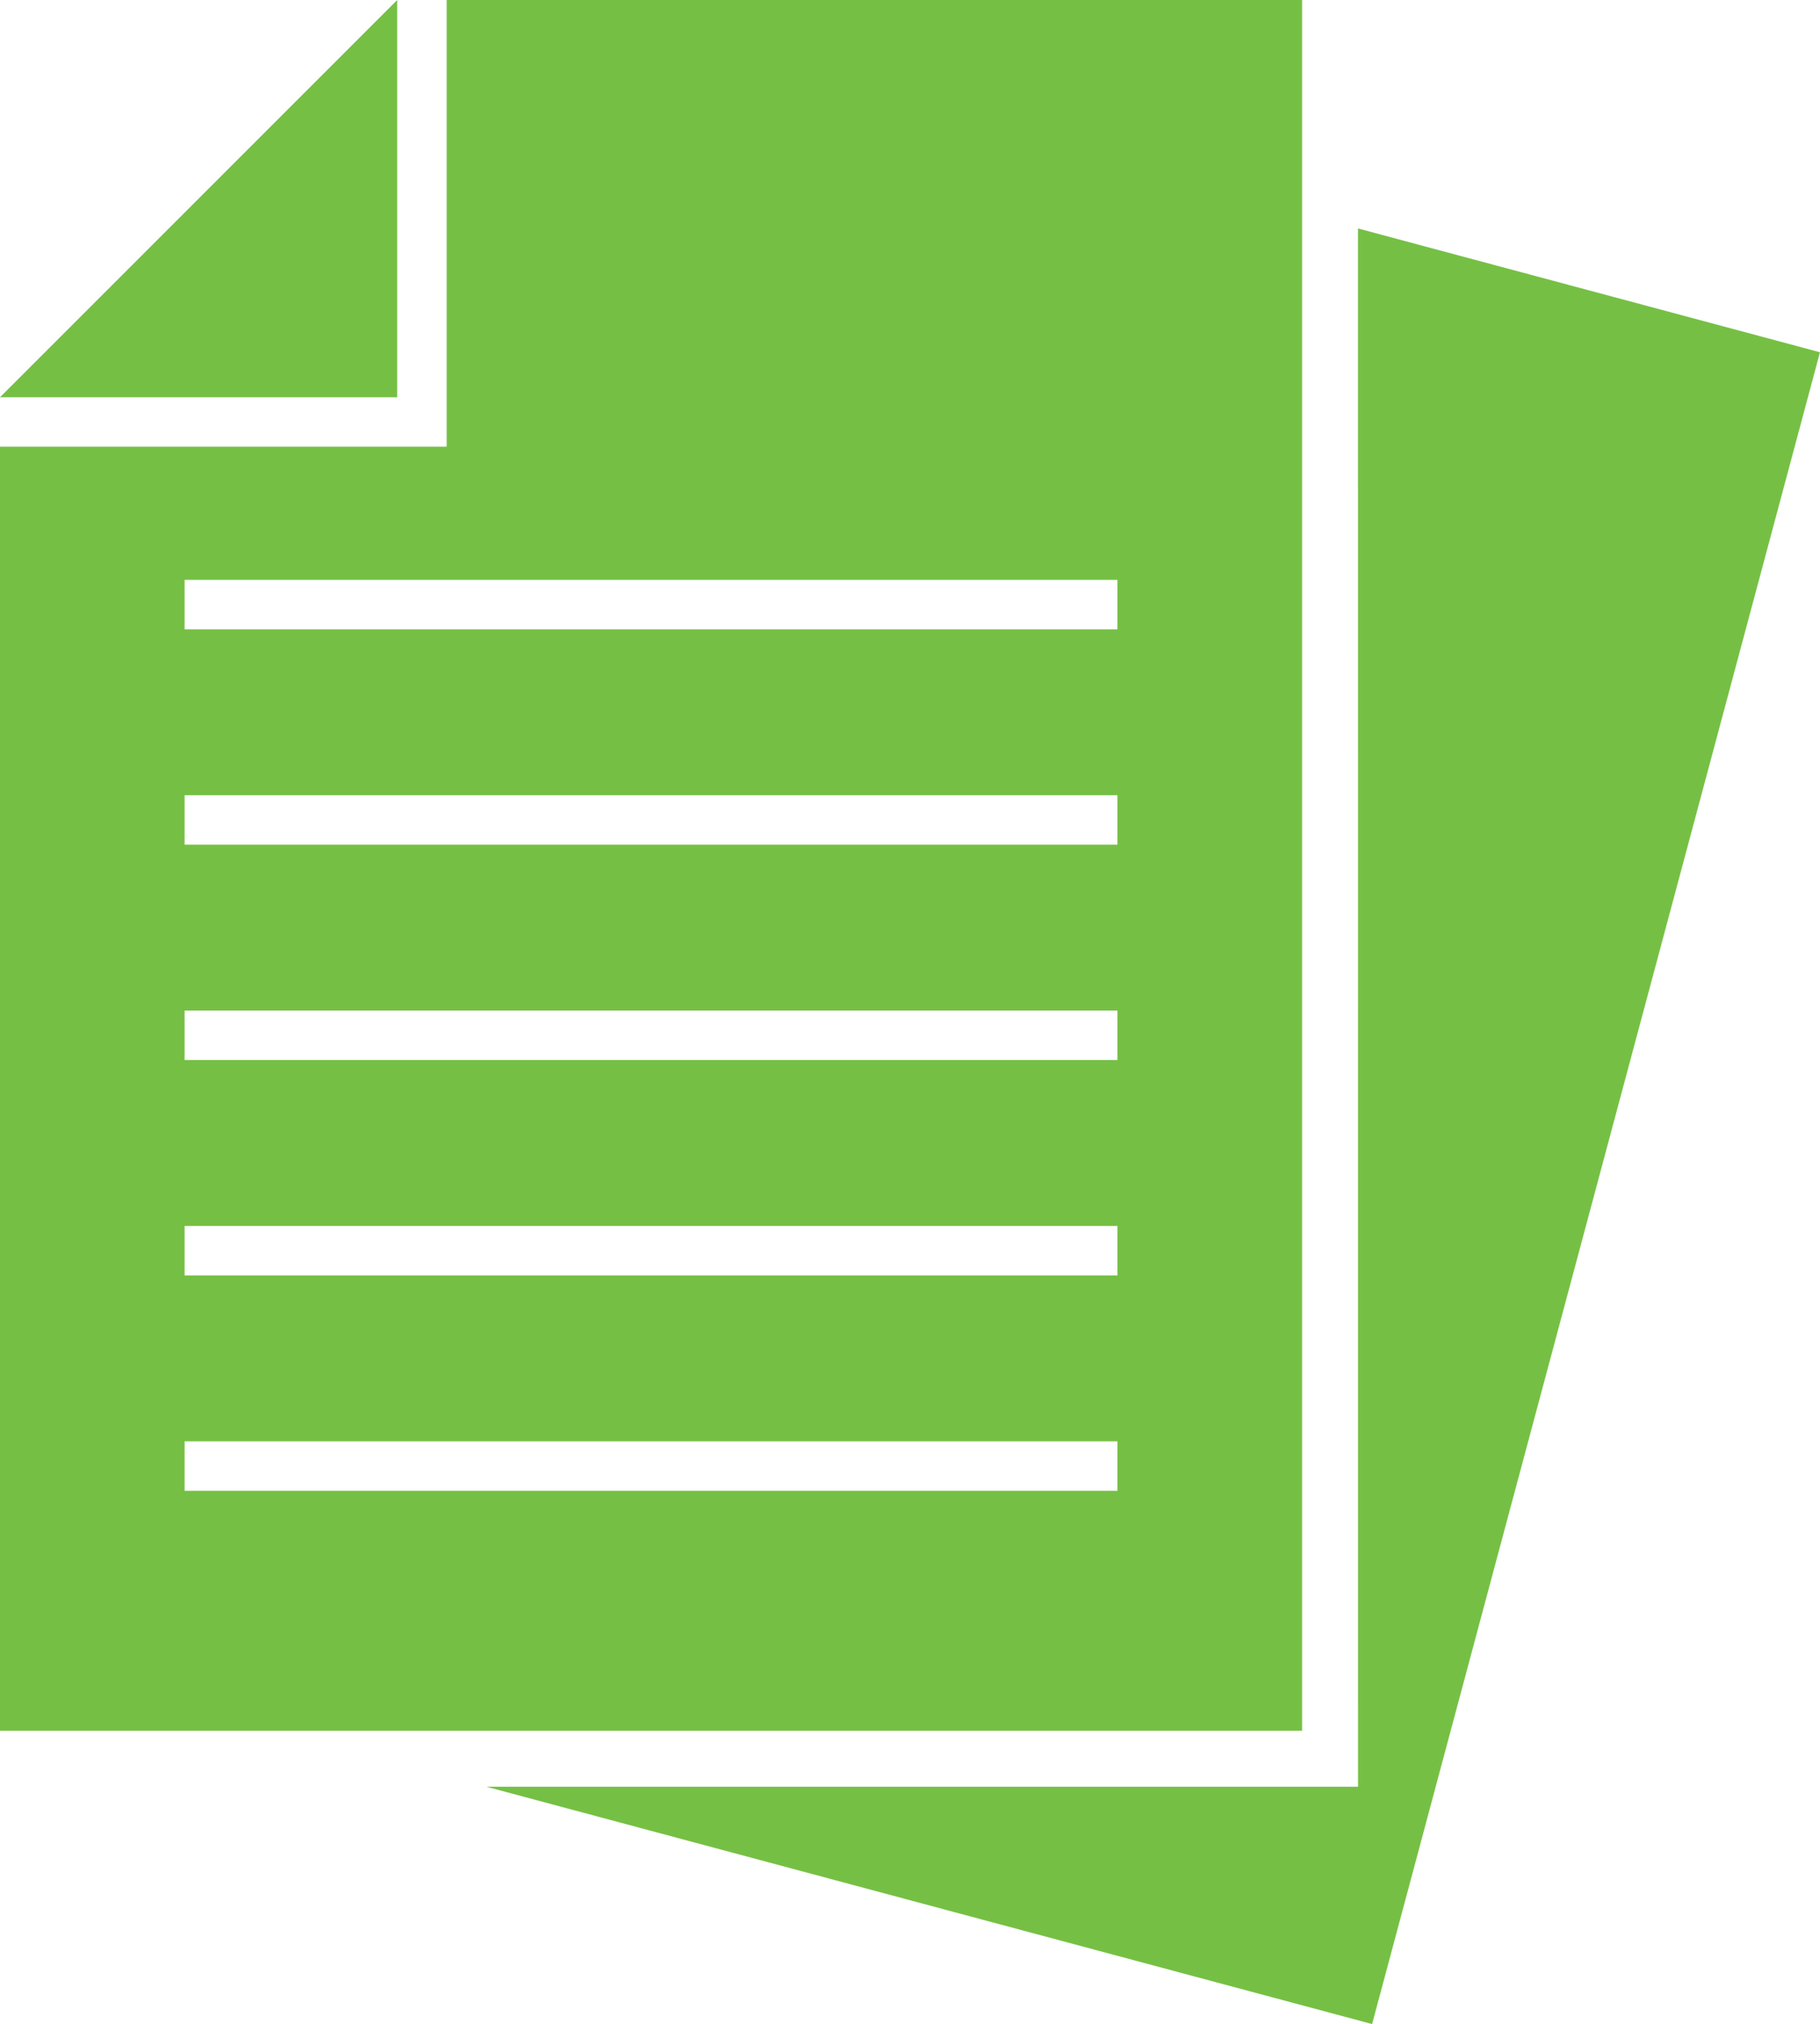<svg xmlns="http://www.w3.org/2000/svg" width="102.406" height="113.879" viewBox="0 0 102.406 113.879"><g data-name="Group 74"><g data-name="Group 76" fill="#75C044"><path data-name="Path 180" d="M22.35 0-.001 22.351h22.35ZM10.387 81.093h52.49v2.782h-52.49Zm0-12.117h52.49v2.782h-52.49Zm0-12.117h52.49v2.781h-52.49Zm0-12.117h52.49v2.782h-52.49Zm0-12.117h52.49v2.782h-52.49ZM25.133 0v25.133H-.001v72.245h73.266V0Z"/><path data-name="Path 181" d="M76.413 100.526H27.368l49.836 13.353 25.2-94.06-25.994-6.965Z"/></g></g></svg>
